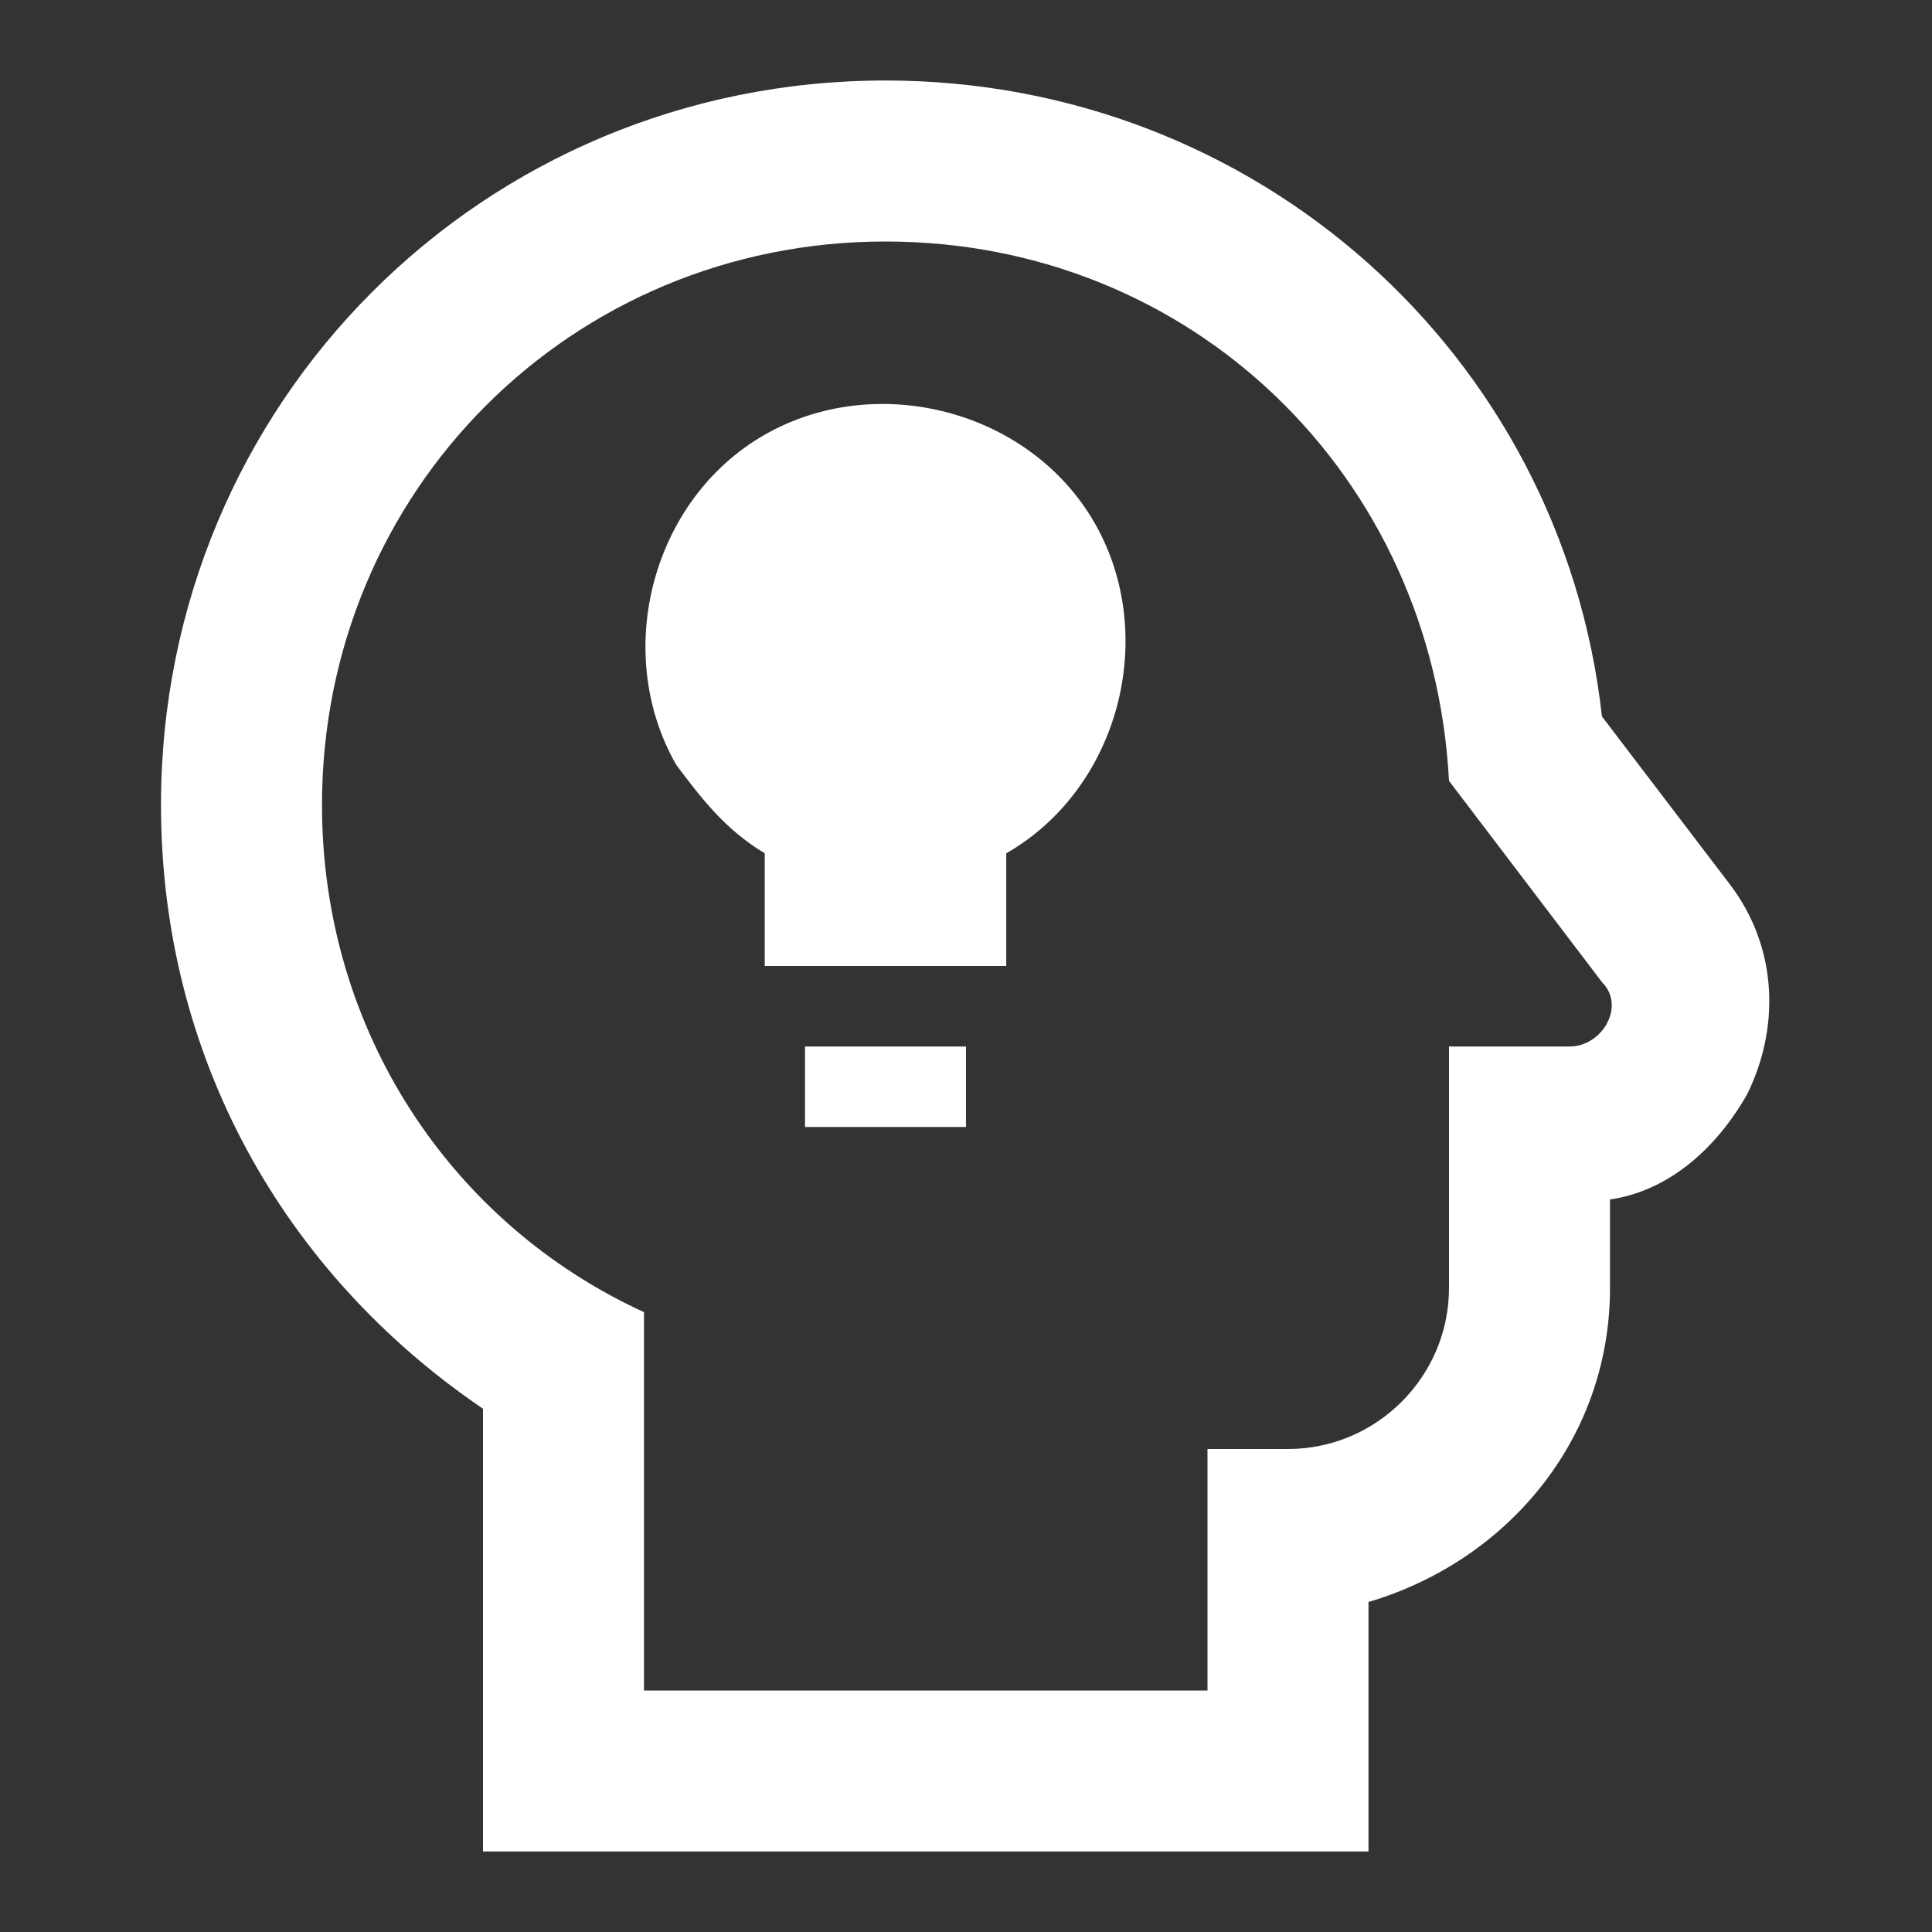 <svg width="240" height="240" viewBox="0 0 240 240" fill="none" xmlns="http://www.w3.org/2000/svg">
<rect x="0" y="0" width="240" height="240" fill="#333333" stroke="none"/>
<path d="M109.999 30C70.999 30 39.999 61 39.999 100C39.999 128 55.999 152 79.999 163V210H149.999V180H159.999C170.999 180 179.999 171 179.999 160V130H194.999C198.999 130 201.999 125 198.999 122L179.999 97C177.999 59 147.999 30 109.999 30ZM109.999 10C155.999 10 193.999 44 198.999 89L214.999 110C220.999 118 220.999 128 216.999 136C212.999 143 206.999 148 199.999 149V160C199.999 179 186.999 194 169.999 199V230H59.999V175C34.999 158 19.999 131 19.999 100C19.999 50 59.999 10 109.999 10ZM99.999 140H119.999V130H99.999V140ZM83.999 95C86.999 99 89.999 103 94.999 106V120H124.999V106C138.999 98 143.999 79 135.999 65C127.999 51 108.999 46 94.999 54C80.999 62 75.999 81 83.999 95Z" fill="white"/>
</svg>
